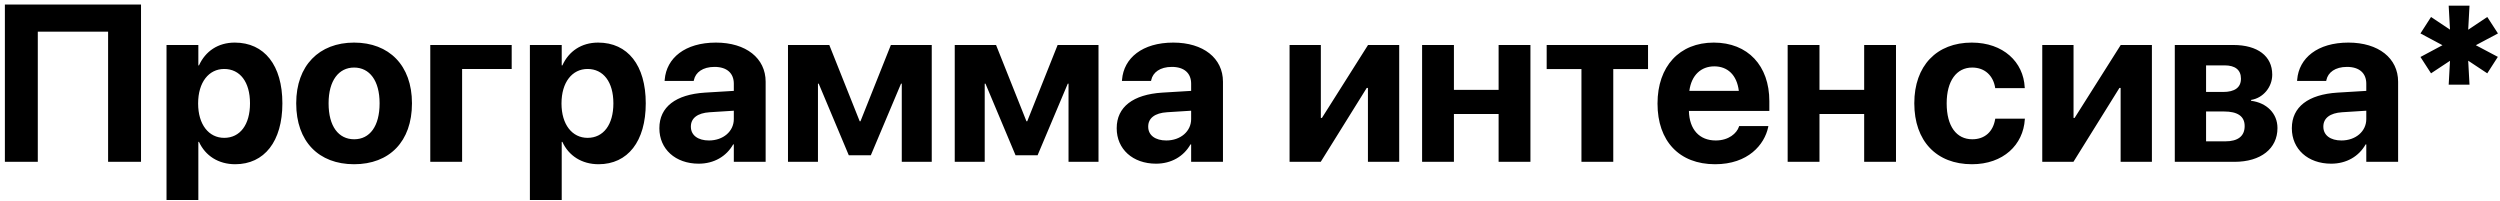 <?xml version="1.0" encoding="UTF-8"?> <svg xmlns="http://www.w3.org/2000/svg" width="448" height="36" viewBox="0 0 448 36" fill="none"> <path d="M25.27 29V0.816H0.875V29H6.773V5.68H19.371V29H25.27ZM29.84 35.836H35.543V25.426H35.66C36.793 27.906 39.137 29.43 42.145 29.43C47.379 29.43 50.602 25.328 50.602 18.531V18.512C50.602 11.695 47.379 7.633 42.066 7.633C39.078 7.633 36.812 9.176 35.66 11.715H35.543V8.062H29.84V35.836ZM40.172 24.703C37.418 24.703 35.504 22.32 35.504 18.551V18.531C35.504 14.742 37.418 12.359 40.172 12.359C43.004 12.359 44.801 14.684 44.801 18.512V18.531C44.801 22.34 43.023 24.703 40.172 24.703ZM63.453 29.43C69.781 29.43 73.824 25.367 73.824 18.531V18.492C73.824 11.715 69.723 7.633 63.453 7.633C57.184 7.633 53.082 11.754 53.082 18.492V18.531C53.082 25.348 57.105 29.43 63.453 29.43ZM63.473 24.957C60.66 24.957 58.883 22.633 58.883 18.531V18.492C58.883 14.449 60.699 12.105 63.453 12.105C66.227 12.105 68.023 14.449 68.023 18.492V18.531C68.023 22.613 66.266 24.957 63.473 24.957ZM91.695 12.359V8.062H77.106V29H82.809V12.359H91.695ZM94.957 35.836H100.66V25.426H100.777C101.91 27.906 104.254 29.43 107.262 29.43C112.496 29.43 115.719 25.328 115.719 18.531V18.512C115.719 11.695 112.496 7.633 107.184 7.633C104.195 7.633 101.93 9.176 100.777 11.715H100.66V8.062H94.957V35.836ZM105.289 24.703C102.535 24.703 100.621 22.32 100.621 18.551V18.531C100.621 14.742 102.535 12.359 105.289 12.359C108.121 12.359 109.918 14.684 109.918 18.512V18.531C109.918 22.34 108.141 24.703 105.289 24.703ZM125.211 29.332C127.945 29.332 130.172 28.023 131.383 25.875H131.5V29H137.203V14.645C137.203 10.426 133.688 7.633 128.297 7.633C122.75 7.633 119.43 10.406 119.117 14.273L119.098 14.508H124.312L124.352 14.332C124.645 12.984 125.914 11.988 128.043 11.988C130.289 11.988 131.5 13.141 131.5 14.996V16.285L126.324 16.598C121.109 16.93 118.16 19.156 118.16 22.965V23.004C118.16 26.695 121.012 29.332 125.211 29.332ZM123.805 22.711V22.672C123.805 21.188 124.977 20.25 127.184 20.113L131.5 19.84V21.344C131.5 23.531 129.605 25.172 127.047 25.172C125.094 25.172 123.805 24.254 123.805 22.711ZM146.578 29V14.996H146.715L152.105 27.828H156.051L161.461 14.996H161.598V29H166.969V8.062H159.645L154.195 21.734H154.059L148.609 8.062H141.207V29H146.578ZM176.461 29V14.996H176.598L181.988 27.828H185.934L191.344 14.996H191.48V29H196.852V8.062H189.527L184.078 21.734H183.941L178.492 8.062H171.09V29H176.461ZM207.164 29.332C209.898 29.332 212.125 28.023 213.336 25.875H213.453V29H219.156V14.645C219.156 10.426 215.641 7.633 210.25 7.633C204.703 7.633 201.383 10.406 201.07 14.273L201.051 14.508H206.266L206.305 14.332C206.598 12.984 207.867 11.988 209.996 11.988C212.242 11.988 213.453 13.141 213.453 14.996V16.285L208.277 16.598C203.062 16.93 200.113 19.156 200.113 22.965V23.004C200.113 26.695 202.965 29.332 207.164 29.332ZM205.758 22.711V22.672C205.758 21.188 206.93 20.25 209.137 20.113L213.453 19.84V21.344C213.453 23.531 211.559 25.172 209 25.172C207.047 25.172 205.758 24.254 205.758 22.711ZM231.09 29H236.676L244.918 15.758H245.133V29H250.738V8.062H245.152L236.891 21.129H236.695V8.062H231.09V29ZM268.551 29H274.254V8.062H268.551V16.109H260.543V8.062H254.84V29H260.543V20.426H268.551V29ZM295.328 8.062H277.164V12.379H283.395V29H289.098V12.379H295.328V8.062ZM307.34 29.43C313.297 29.43 316.188 25.895 316.852 22.809L316.891 22.594H311.656L311.617 22.711C311.227 23.883 309.801 25.172 307.457 25.172C304.547 25.172 302.73 23.219 302.652 19.879H317.066V18.121C317.066 11.793 313.238 7.633 307.105 7.633C300.953 7.633 297.027 11.891 297.027 18.551V18.57C297.027 25.27 300.914 29.43 307.34 29.43ZM307.203 11.891C309.547 11.891 311.246 13.395 311.598 16.285H302.73C303.102 13.453 304.84 11.891 307.203 11.891ZM334.059 29H339.762V8.062H334.059V16.109H326.051V8.062H320.348V29H326.051V20.426H334.059V29ZM353.375 29.43C358.98 29.43 362.574 25.953 362.848 21.383L362.867 21.266H357.555L357.516 21.441C357.145 23.551 355.719 24.957 353.434 24.957C350.602 24.957 348.844 22.633 348.844 18.531V18.512C348.844 14.508 350.602 12.105 353.414 12.105C355.758 12.105 357.164 13.629 357.516 15.621L357.535 15.797H362.848L362.828 15.66C362.613 11.129 359 7.633 353.336 7.633C347.047 7.633 343.043 11.793 343.043 18.492V18.512C343.043 25.27 347.008 29.43 353.375 29.43ZM365.973 29H371.559L379.801 15.758H380.016V29H385.621V8.062H380.035L371.773 21.129H371.578V8.062H365.973V29ZM389.723 29H400.406C405.152 29 408.121 26.617 408.121 22.965V22.926C408.121 20.328 406.188 18.414 403.395 18.062V17.906C405.543 17.574 407.184 15.621 407.184 13.395V13.355C407.184 10.055 404.566 8.062 400.211 8.062H389.723V29ZM395.328 16.48V11.715H398.668C400.543 11.715 401.578 12.535 401.578 14.078V14.117C401.578 15.68 400.465 16.48 398.375 16.48H395.328ZM395.328 25.328V19.977H398.531C400.953 19.977 402.242 20.816 402.242 22.574V22.613C402.242 24.41 401.012 25.328 398.785 25.328H395.328ZM417.75 29.332C420.484 29.332 422.711 28.023 423.922 25.875H424.039V29H429.742V14.645C429.742 10.426 426.227 7.633 420.836 7.633C415.289 7.633 411.969 10.406 411.656 14.273L411.637 14.508H416.852L416.891 14.332C417.184 12.984 418.453 11.988 420.582 11.988C422.828 11.988 424.039 13.141 424.039 14.996V16.285L418.863 16.598C413.648 16.93 410.699 19.156 410.699 22.965V23.004C410.699 26.695 413.551 29.332 417.75 29.332ZM416.344 22.711V22.672C416.344 21.188 417.516 20.25 419.723 20.113L424.039 19.84V21.344C424.039 23.531 422.145 25.172 419.586 25.172C417.633 25.172 416.344 24.254 416.344 22.711ZM438.805 15.172H442.535L442.301 10.875L445.719 13.141L447.613 10.191L443.668 8.102L447.633 5.992L445.719 3.043L442.301 5.328L442.535 1.012H438.805L439.039 5.309L435.641 3.043L433.746 5.992L437.691 8.102L433.746 10.211L435.641 13.141L439.039 10.895L438.805 15.172Z" fill="black"></path> </svg> 